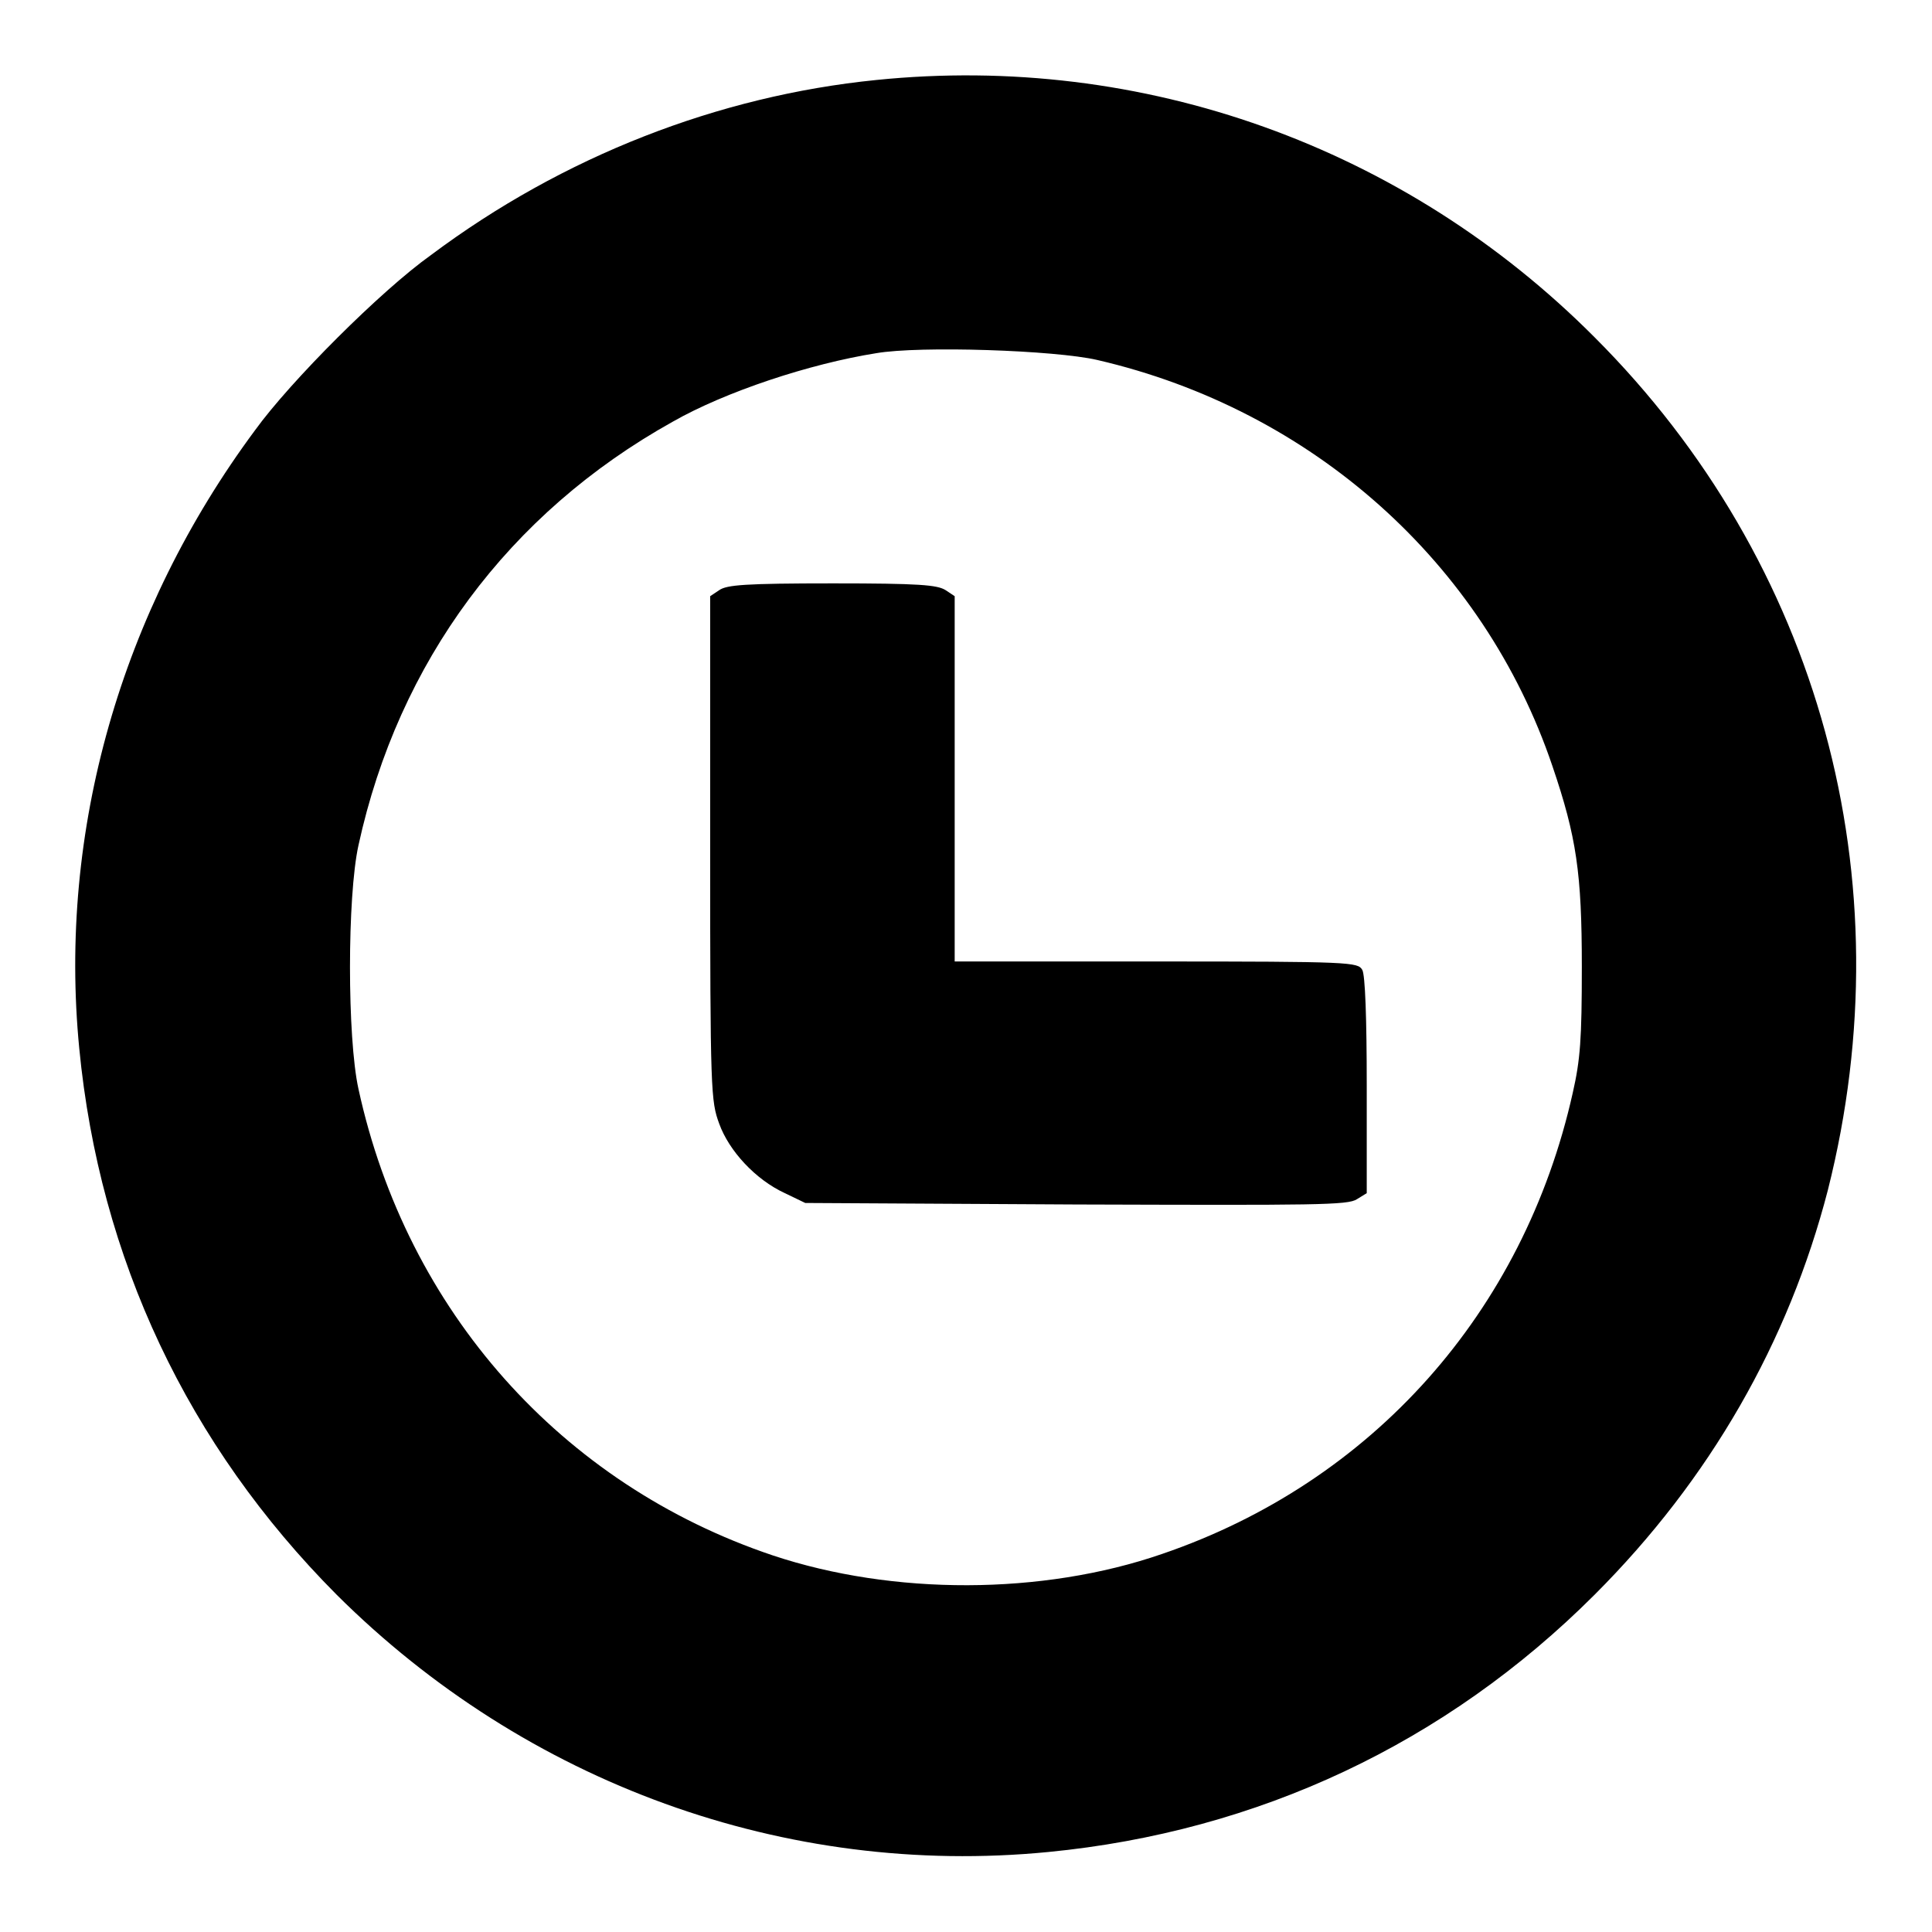 <?xml version="1.0" encoding="utf-8"?>
<!-- Svg Vector Icons : http://www.onlinewebfonts.com/icon -->
<!DOCTYPE svg PUBLIC "-//W3C//DTD SVG 1.1//EN" "http://www.w3.org/Graphics/SVG/1.1/DTD/svg11.dtd">
<svg version="1.1" xmlns="http://www.w3.org/2000/svg" xmlns:xlink="http://www.w3.org/1999/xlink" x="0px" y="0px" viewBox="0 0 256 256" enable-background="new 0 0 256 256" xml:space="preserve">
<g><g><g><path fill="#000000" d="M116.1,10.6c-20.9,2.1-41.5,10.1-59,23.2C50.5,38.5,38.5,50.5,33.8,57C16,81,7.7,110.1,10.5,138.9c2.7,27.9,14.4,52.6,34.1,72.4c25.1,25,59.5,37.5,94.3,34.1c27.8-2.7,52.7-14.4,72.4-34.1c15.3-15.3,25.7-33.5,30.9-53.6c10.4-41.2-1.1-83.2-30.9-113C186.1,19.4,151.4,7,116.1,10.6z M145.4,47.7c28.5,6.6,51.2,26.9,60.3,53.8c3.2,9.4,3.9,14.2,3.9,26.6c0,9.6-0.2,12.3-1.2,16.7c-6.5,29.1-26.6,51.6-54.4,61.1c-15.9,5.5-35.7,5.5-51.6,0.2c-28-9.4-48.5-32.4-54.9-61.8c-1.5-6.8-1.5-25.5,0-32.3c5.3-24.3,19.9-44,41.6-56.1c7-4,18.2-7.7,27-9.1C121.9,45.8,139.8,46.4,145.4,47.7z"/><path fill="#000000" d="M95.3,78.2L94.1,79v33.4c0,32.4,0.1,33.5,1.2,36.5c1.3,3.6,4.8,7.4,8.7,9.2l2.7,1.3l35.9,0.2c31.8,0.1,36,0.1,37.2-0.7l1.3-0.8v-14.3c0-8.7-0.2-14.7-0.6-15.3c-0.6-1-1.4-1.1-27.3-1.1h-26.7v-24.2V79l-1.2-0.8c-1.1-0.7-3.5-0.9-14.9-0.9C98.7,77.3,96.3,77.5,95.3,78.2z"/></g></g></g>
</svg>